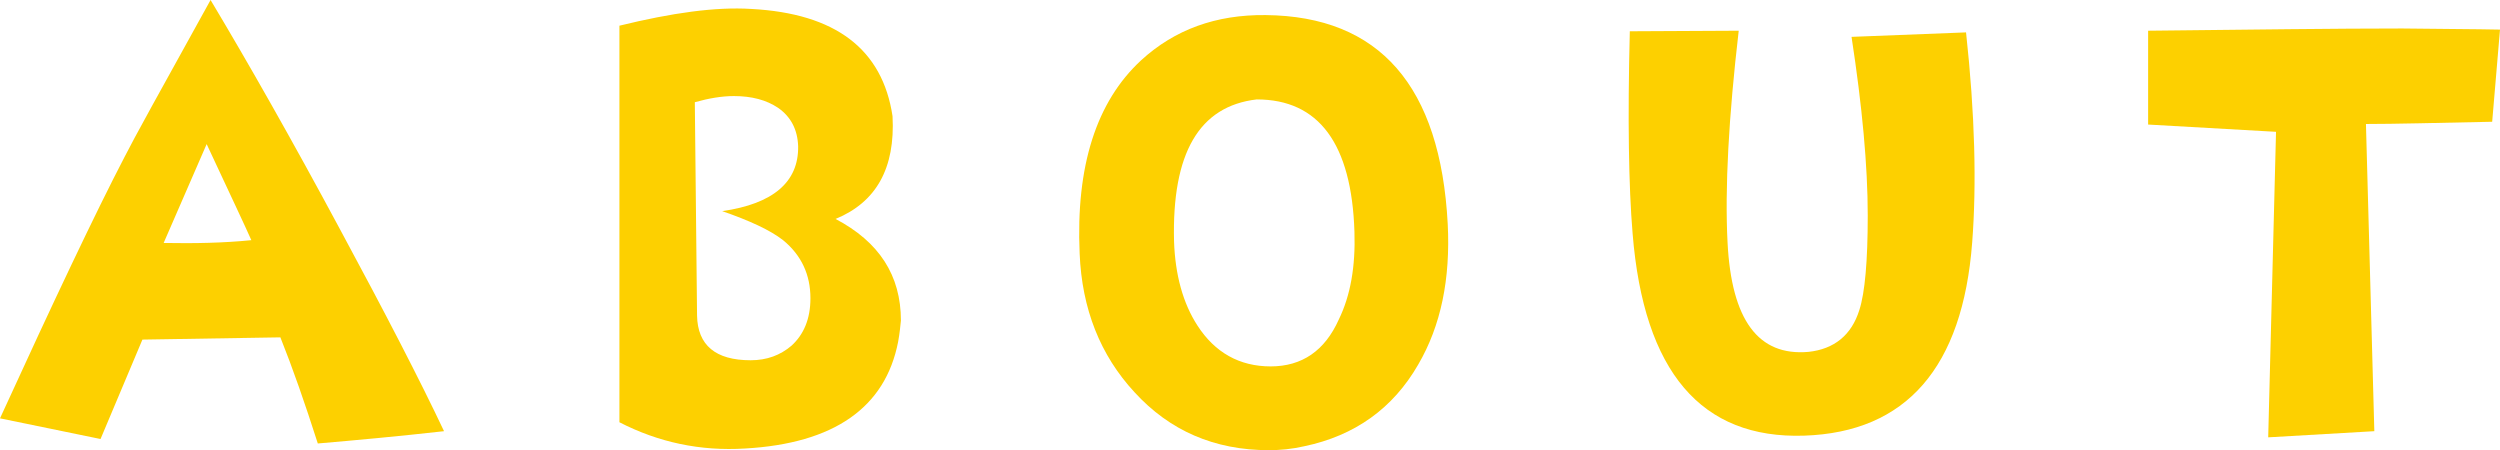 <svg enable-background="new 0 0 44.76 8.06" height="8.06" viewBox="0 0 44.76 8.06" width="44.76" xmlns="http://www.w3.org/2000/svg"><g fill="#fdd000"><path d="m7.95 7.72c-.8.09-1.56.16-2.26.22-.23-.72-.45-1.35-.67-1.9l-2.47.04-.75 1.78-1.8-.37c.97-2.12 1.71-3.68 2.23-4.68.15-.3.67-1.24 1.54-2.81.67 1.12 1.45 2.49 2.32 4.11.81 1.5 1.43 2.7 1.86 3.61zm-3.45-3.42c-.11-.25-.38-.82-.8-1.72l-.77 1.77c.55.01 1.08 0 1.57-.05z"/><path d="m16.08 6.12c-.23 1.18-1.15 1.82-2.74 1.91-.8.05-1.55-.11-2.25-.47v-7.1c.94-.23 1.72-.34 2.36-.3 1.51.08 2.35.72 2.53 1.92.05.93-.29 1.54-1.02 1.84.78.41 1.17 1.01 1.17 1.82-.01.09-.02.22-.05.38zm-1.57-.78c0-.42-.16-.77-.49-1.04-.23-.18-.6-.35-1.09-.52.91-.13 1.37-.52 1.36-1.16-.01-.3-.13-.53-.36-.69-.21-.14-.47-.21-.79-.21-.22 0-.45.04-.7.11l.04 3.82c.01.53.33.8.96.8.29 0 .53-.09.73-.26.22-.2.34-.48.34-.85z"/><path d="m25.92 4.01c.05.98-.12 1.82-.53 2.52-.45.78-1.13 1.27-2.04 1.46-.22.05-.43.07-.63.07-.98 0-1.78-.35-2.41-1.04-.61-.66-.94-1.49-.98-2.48-.07-1.57.3-2.72 1.1-3.46.6-.55 1.34-.82 2.23-.81 2.04.02 3.13 1.27 3.26 3.74zm-1.67.14c-.05-1.58-.64-2.37-1.75-2.37-1.03.12-1.52.96-1.48 2.54.02.6.16 1.11.42 1.51.31.48.75.73 1.31.73s.97-.28 1.22-.84c.21-.43.3-.95.28-1.57z"/><path d="m35.31 4.34c-.17 2.24-1.18 3.4-3.01 3.46-1.84.06-2.87-1.14-3.07-3.62-.07-.84-.09-2.05-.05-3.62l1.95-.01c-.18 1.55-.25 2.82-.2 3.79.07 1.39.55 2.04 1.45 1.96.46-.05.77-.3.91-.75.1-.31.15-.88.15-1.69 0-.89-.1-1.96-.29-3.2l2.05-.08c.16 1.47.19 2.72.11 3.76z"/><path d="m44.76.53-.14 1.65c-.99.02-1.75.04-2.26.04l.15 5.5-1.9.11.14-5.47-2.29-.13v-1.68c1.85-.02 3.37-.04 4.55-.04.71.01 1.29.01 1.75.02z"/></g></svg>